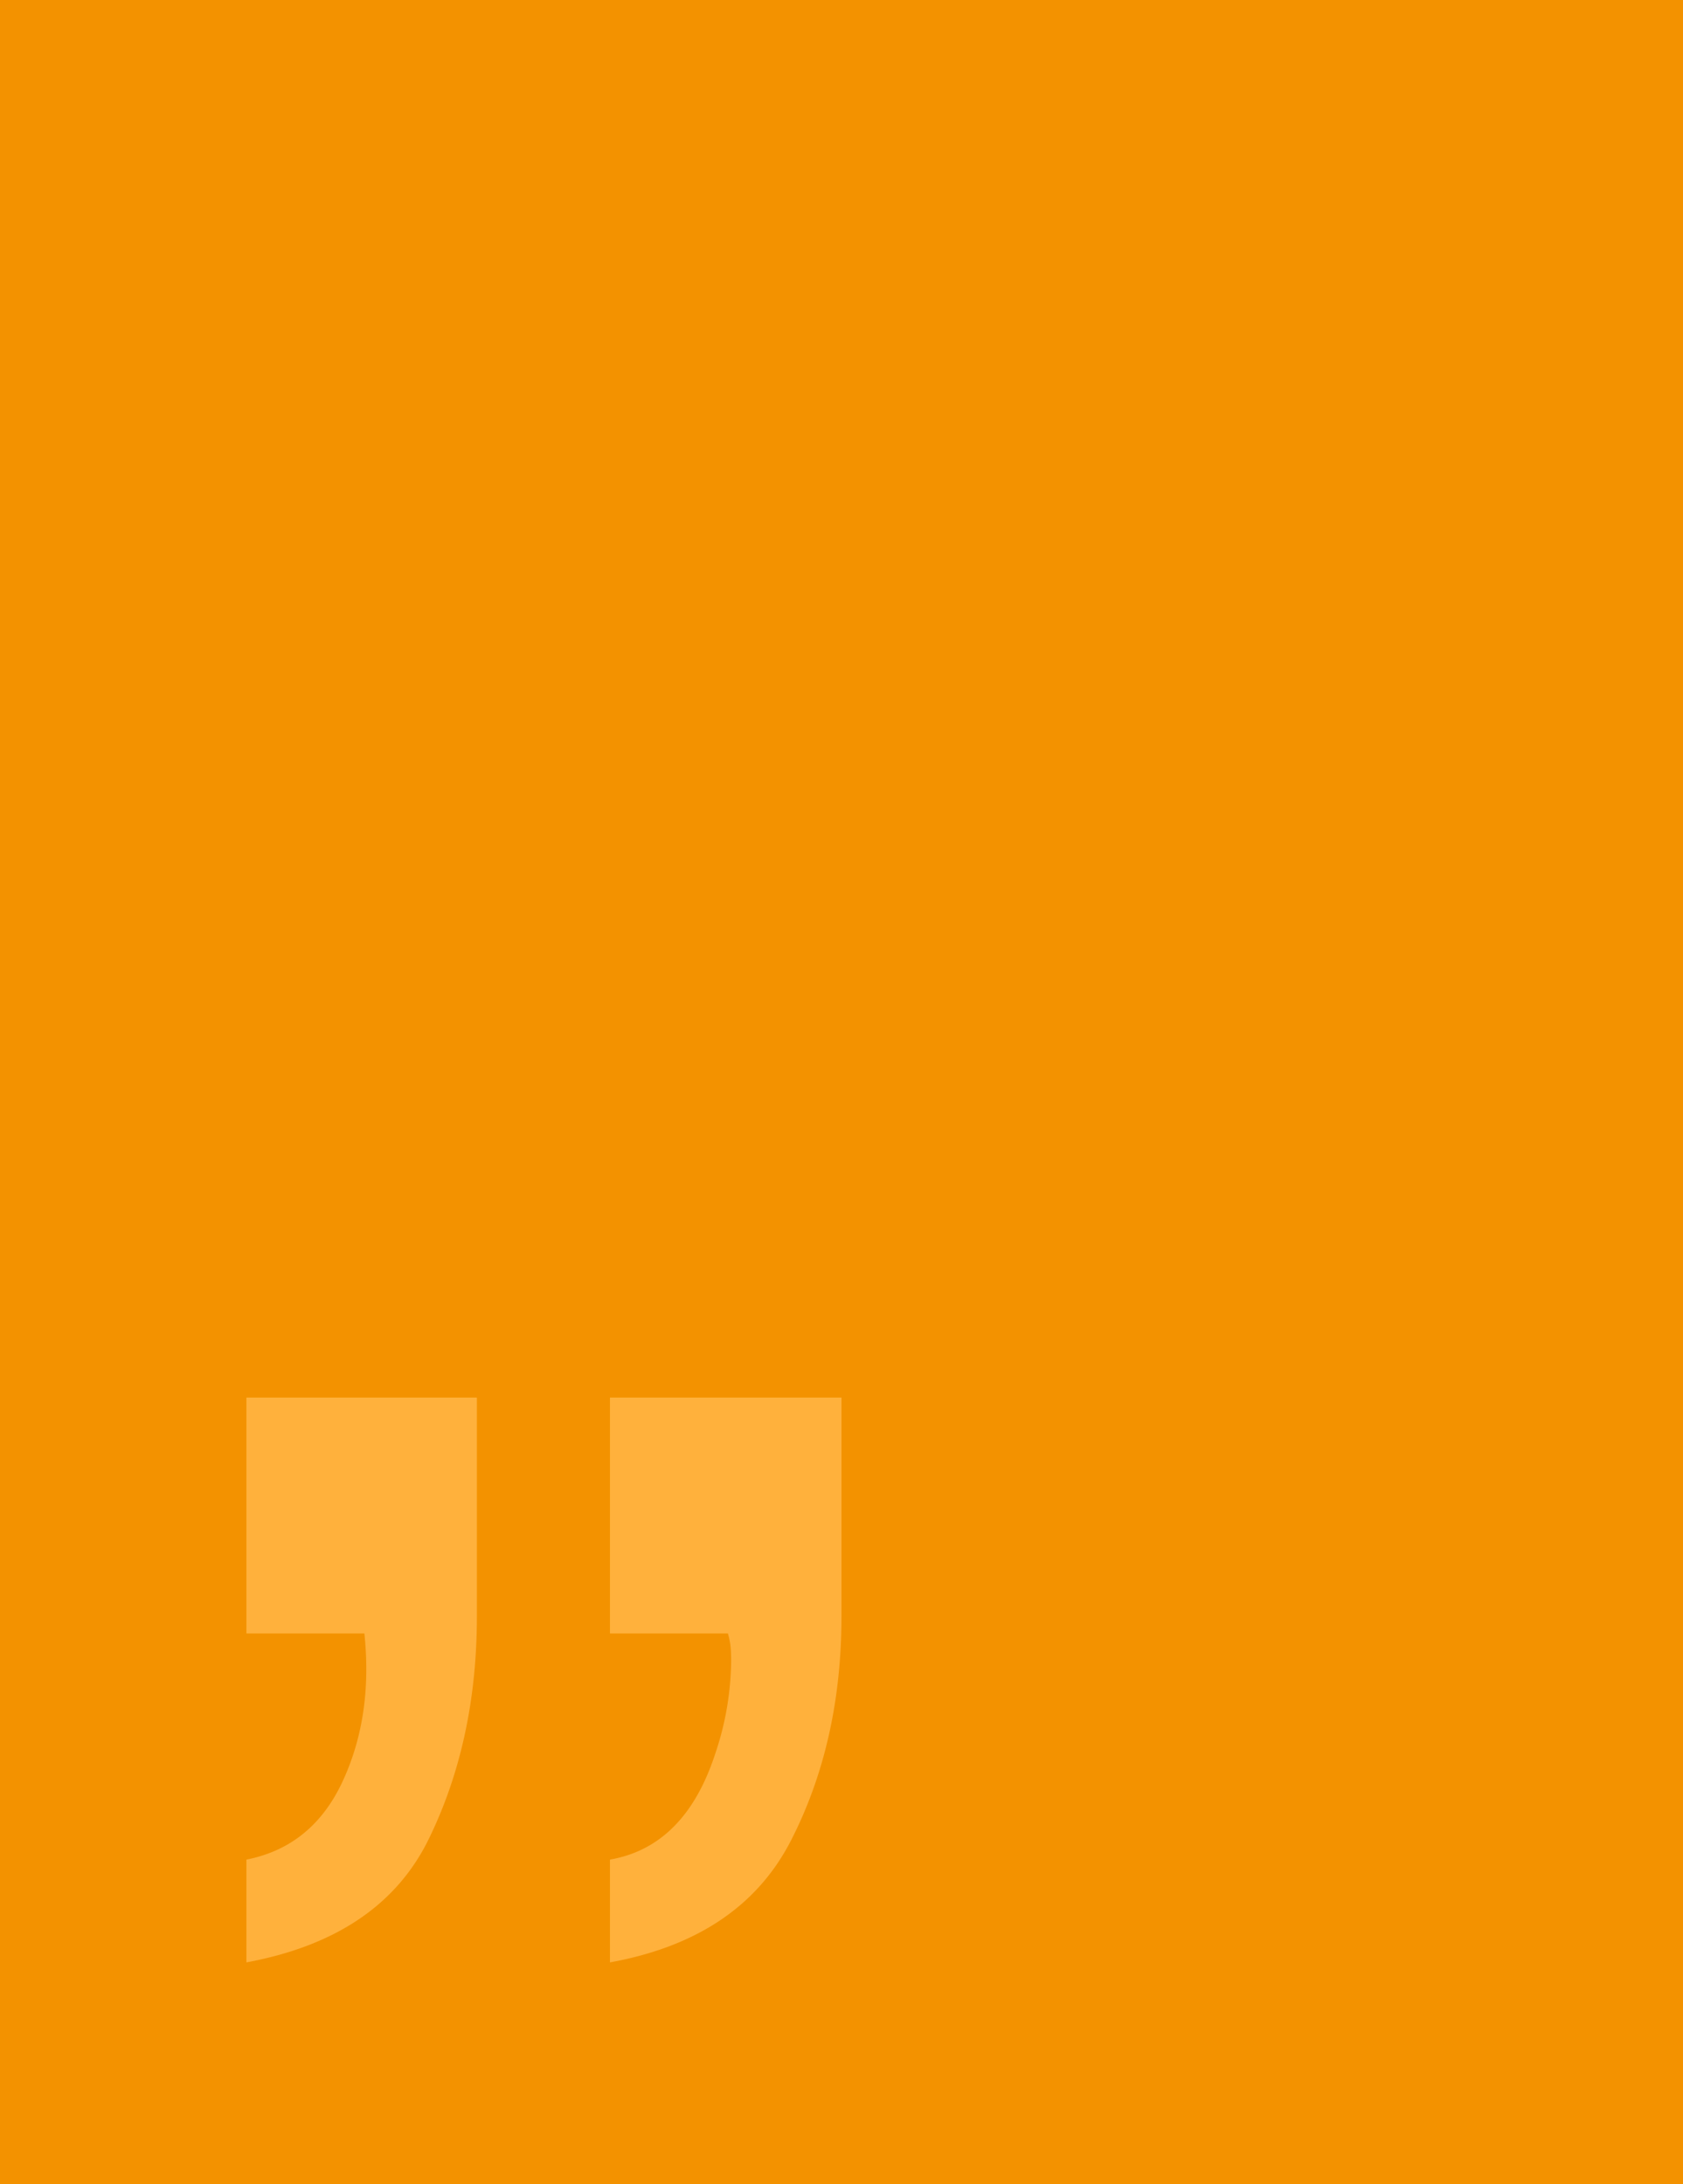 <?xml version="1.0" encoding="UTF-8"?> <svg xmlns="http://www.w3.org/2000/svg" width="272" height="353" viewBox="0 0 272 353"><g id="Group_29" data-name="Group 29" transform="translate(-97 -2913)"><rect id="Rectangle_196" data-name="Rectangle 196" width="272" height="353" transform="translate(97 2913)" fill="#f39200"></rect><path id="Path_38" data-name="Path 38" d="M66.484,53.057Q78.55,50.958,83.446,36.1a48.011,48.011,0,0,0,2.623-15.213q0-1.224-.087-2.186a12.043,12.043,0,0,0-.437-2.186H66.484V-21.608H103.9V13.713q0,20.284-8.131,36.2T66.484,69.668Zm-58.753,0q10.666-2.1,15.562-12.677t3.5-23.868H7.731V-21.608H44.977V13.713q0,20.109-7.781,36.021T7.731,69.668Z" transform="translate(129.096 3160.465)" fill="#ffb13c"></path></g></svg> 